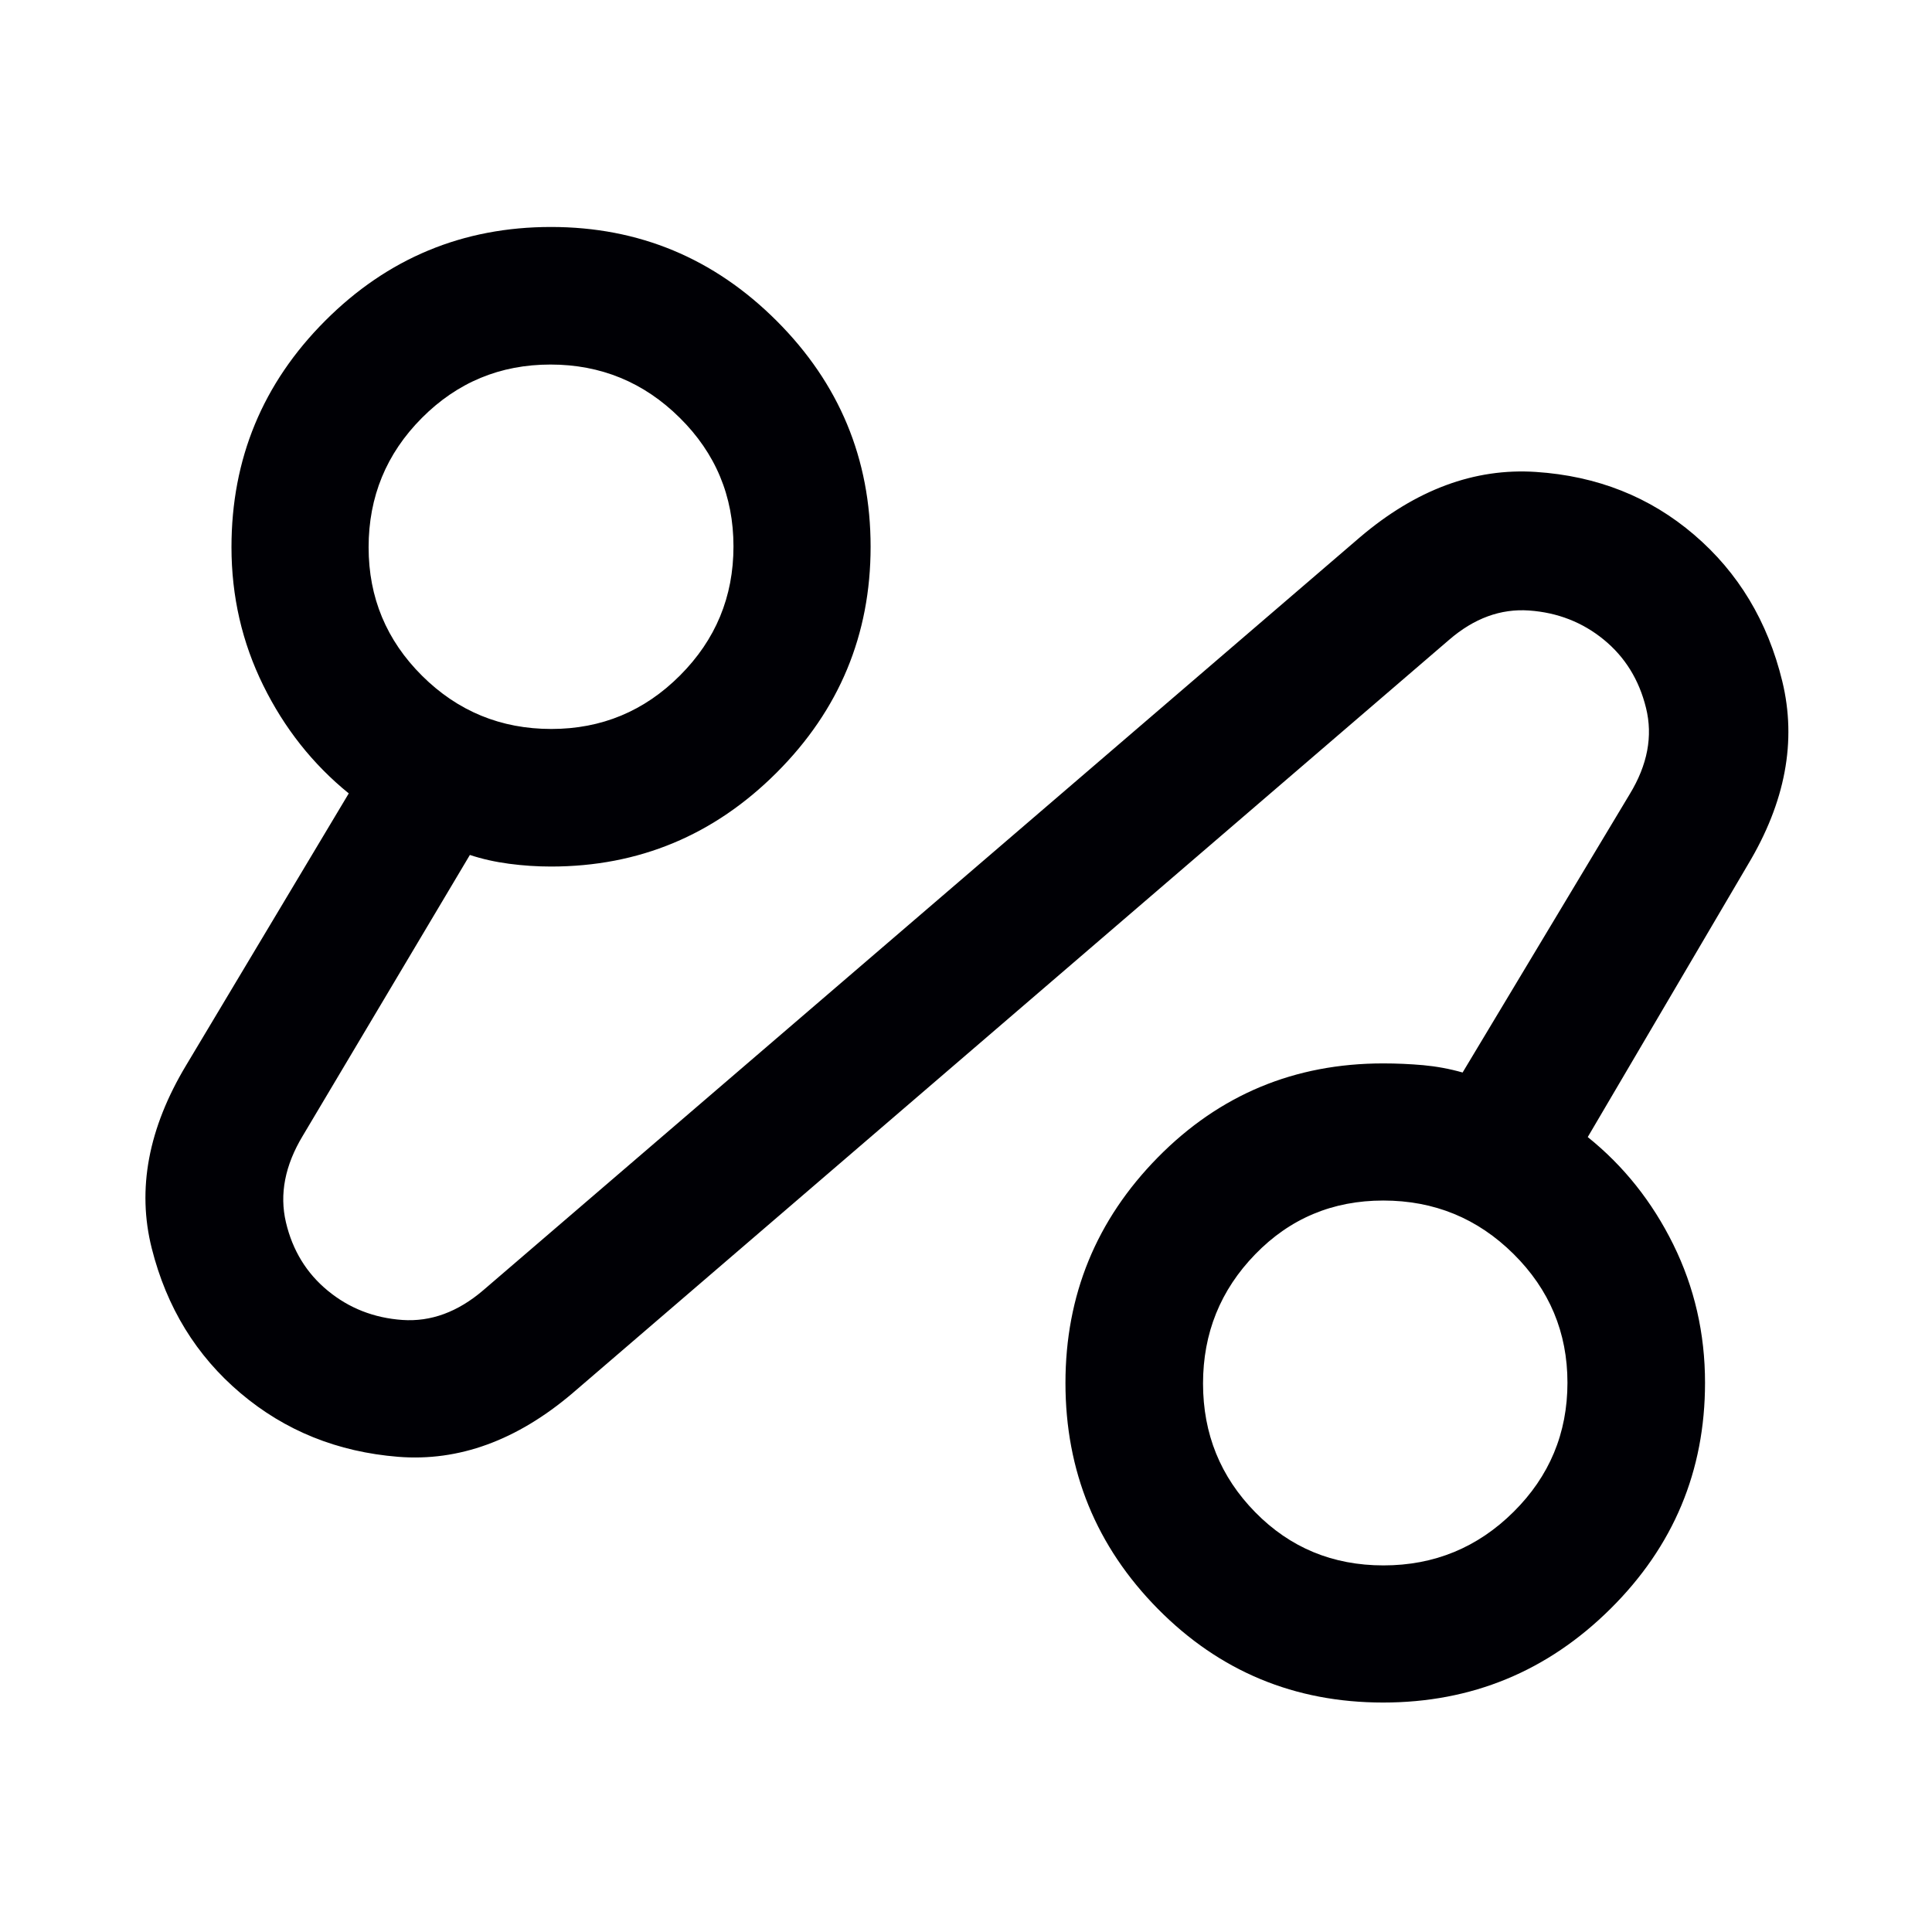 <svg width="48" height="48" viewBox="0 0 48 48" fill="none" xmlns="http://www.w3.org/2000/svg">
<path d="M14.222 34.615C12.841 35.788 11.397 36.314 9.892 36.194C8.386 36.073 7.081 35.547 5.979 34.615C4.876 33.683 4.14 32.483 3.77 31.014C3.4 29.546 3.685 28.03 4.625 26.466L8.665 19.712C7.773 18.988 7.064 18.093 6.539 17.026C6.014 15.96 5.751 14.816 5.751 13.593C5.751 11.399 6.527 9.524 8.078 7.97C9.629 6.416 11.5 5.639 13.69 5.639C15.871 5.639 17.74 6.417 19.296 7.972C20.852 9.528 21.63 11.399 21.63 13.584C21.63 15.769 20.852 17.64 19.296 19.195C17.74 20.751 15.871 21.529 13.69 21.529C13.343 21.529 12.995 21.506 12.648 21.46C12.3 21.414 11.976 21.341 11.674 21.241L7.522 28.219C7.079 28.954 6.94 29.67 7.104 30.368C7.268 31.065 7.615 31.632 8.144 32.067C8.672 32.502 9.29 32.744 9.997 32.794C10.703 32.843 11.374 32.597 12.008 32.054L33.79 13.346C35.179 12.165 36.635 11.625 38.157 11.725C39.68 11.825 40.991 12.345 42.089 13.285C43.188 14.224 43.918 15.438 44.28 16.925C44.642 18.411 44.357 19.931 43.425 21.483L39.447 28.25C40.339 28.966 41.048 29.856 41.573 30.92C42.098 31.985 42.361 33.129 42.361 34.354C42.361 36.545 41.578 38.417 40.012 39.97C38.446 41.523 36.563 42.299 34.364 42.299C32.164 42.299 30.299 41.523 28.767 39.972C27.236 38.42 26.471 36.55 26.471 34.36C26.471 32.178 27.236 30.31 28.767 28.754C30.299 27.198 32.164 26.42 34.365 26.42C34.7 26.42 35.032 26.435 35.36 26.464C35.688 26.494 36.014 26.554 36.338 26.646L40.49 19.73C40.933 19.003 41.068 18.289 40.895 17.589C40.723 16.888 40.372 16.322 39.843 15.89C39.315 15.459 38.697 15.218 37.991 15.168C37.285 15.118 36.622 15.361 36.004 15.895L14.222 34.615ZM13.698 18.111C14.945 18.111 16.011 17.668 16.895 16.781C17.78 15.895 18.223 14.827 18.223 13.576C18.223 12.325 17.778 11.259 16.887 10.379C15.998 9.498 14.927 9.057 13.677 9.057C12.425 9.057 11.36 9.5 10.479 10.386C9.598 11.272 9.158 12.342 9.158 13.598C9.158 14.845 9.601 15.909 10.486 16.789C11.372 17.67 12.443 18.111 13.698 18.111ZM34.373 38.892C35.633 38.892 36.71 38.449 37.603 37.563C38.496 36.678 38.943 35.607 38.943 34.352C38.943 33.105 38.496 32.039 37.603 31.154C36.71 30.269 35.632 29.827 34.367 29.827C33.11 29.827 32.05 30.272 31.186 31.162C30.321 32.052 29.889 33.123 29.889 34.373C29.889 35.624 30.321 36.69 31.186 37.571C32.05 38.452 33.112 38.892 34.373 38.892Z" fill="#000005"/>
</svg>
